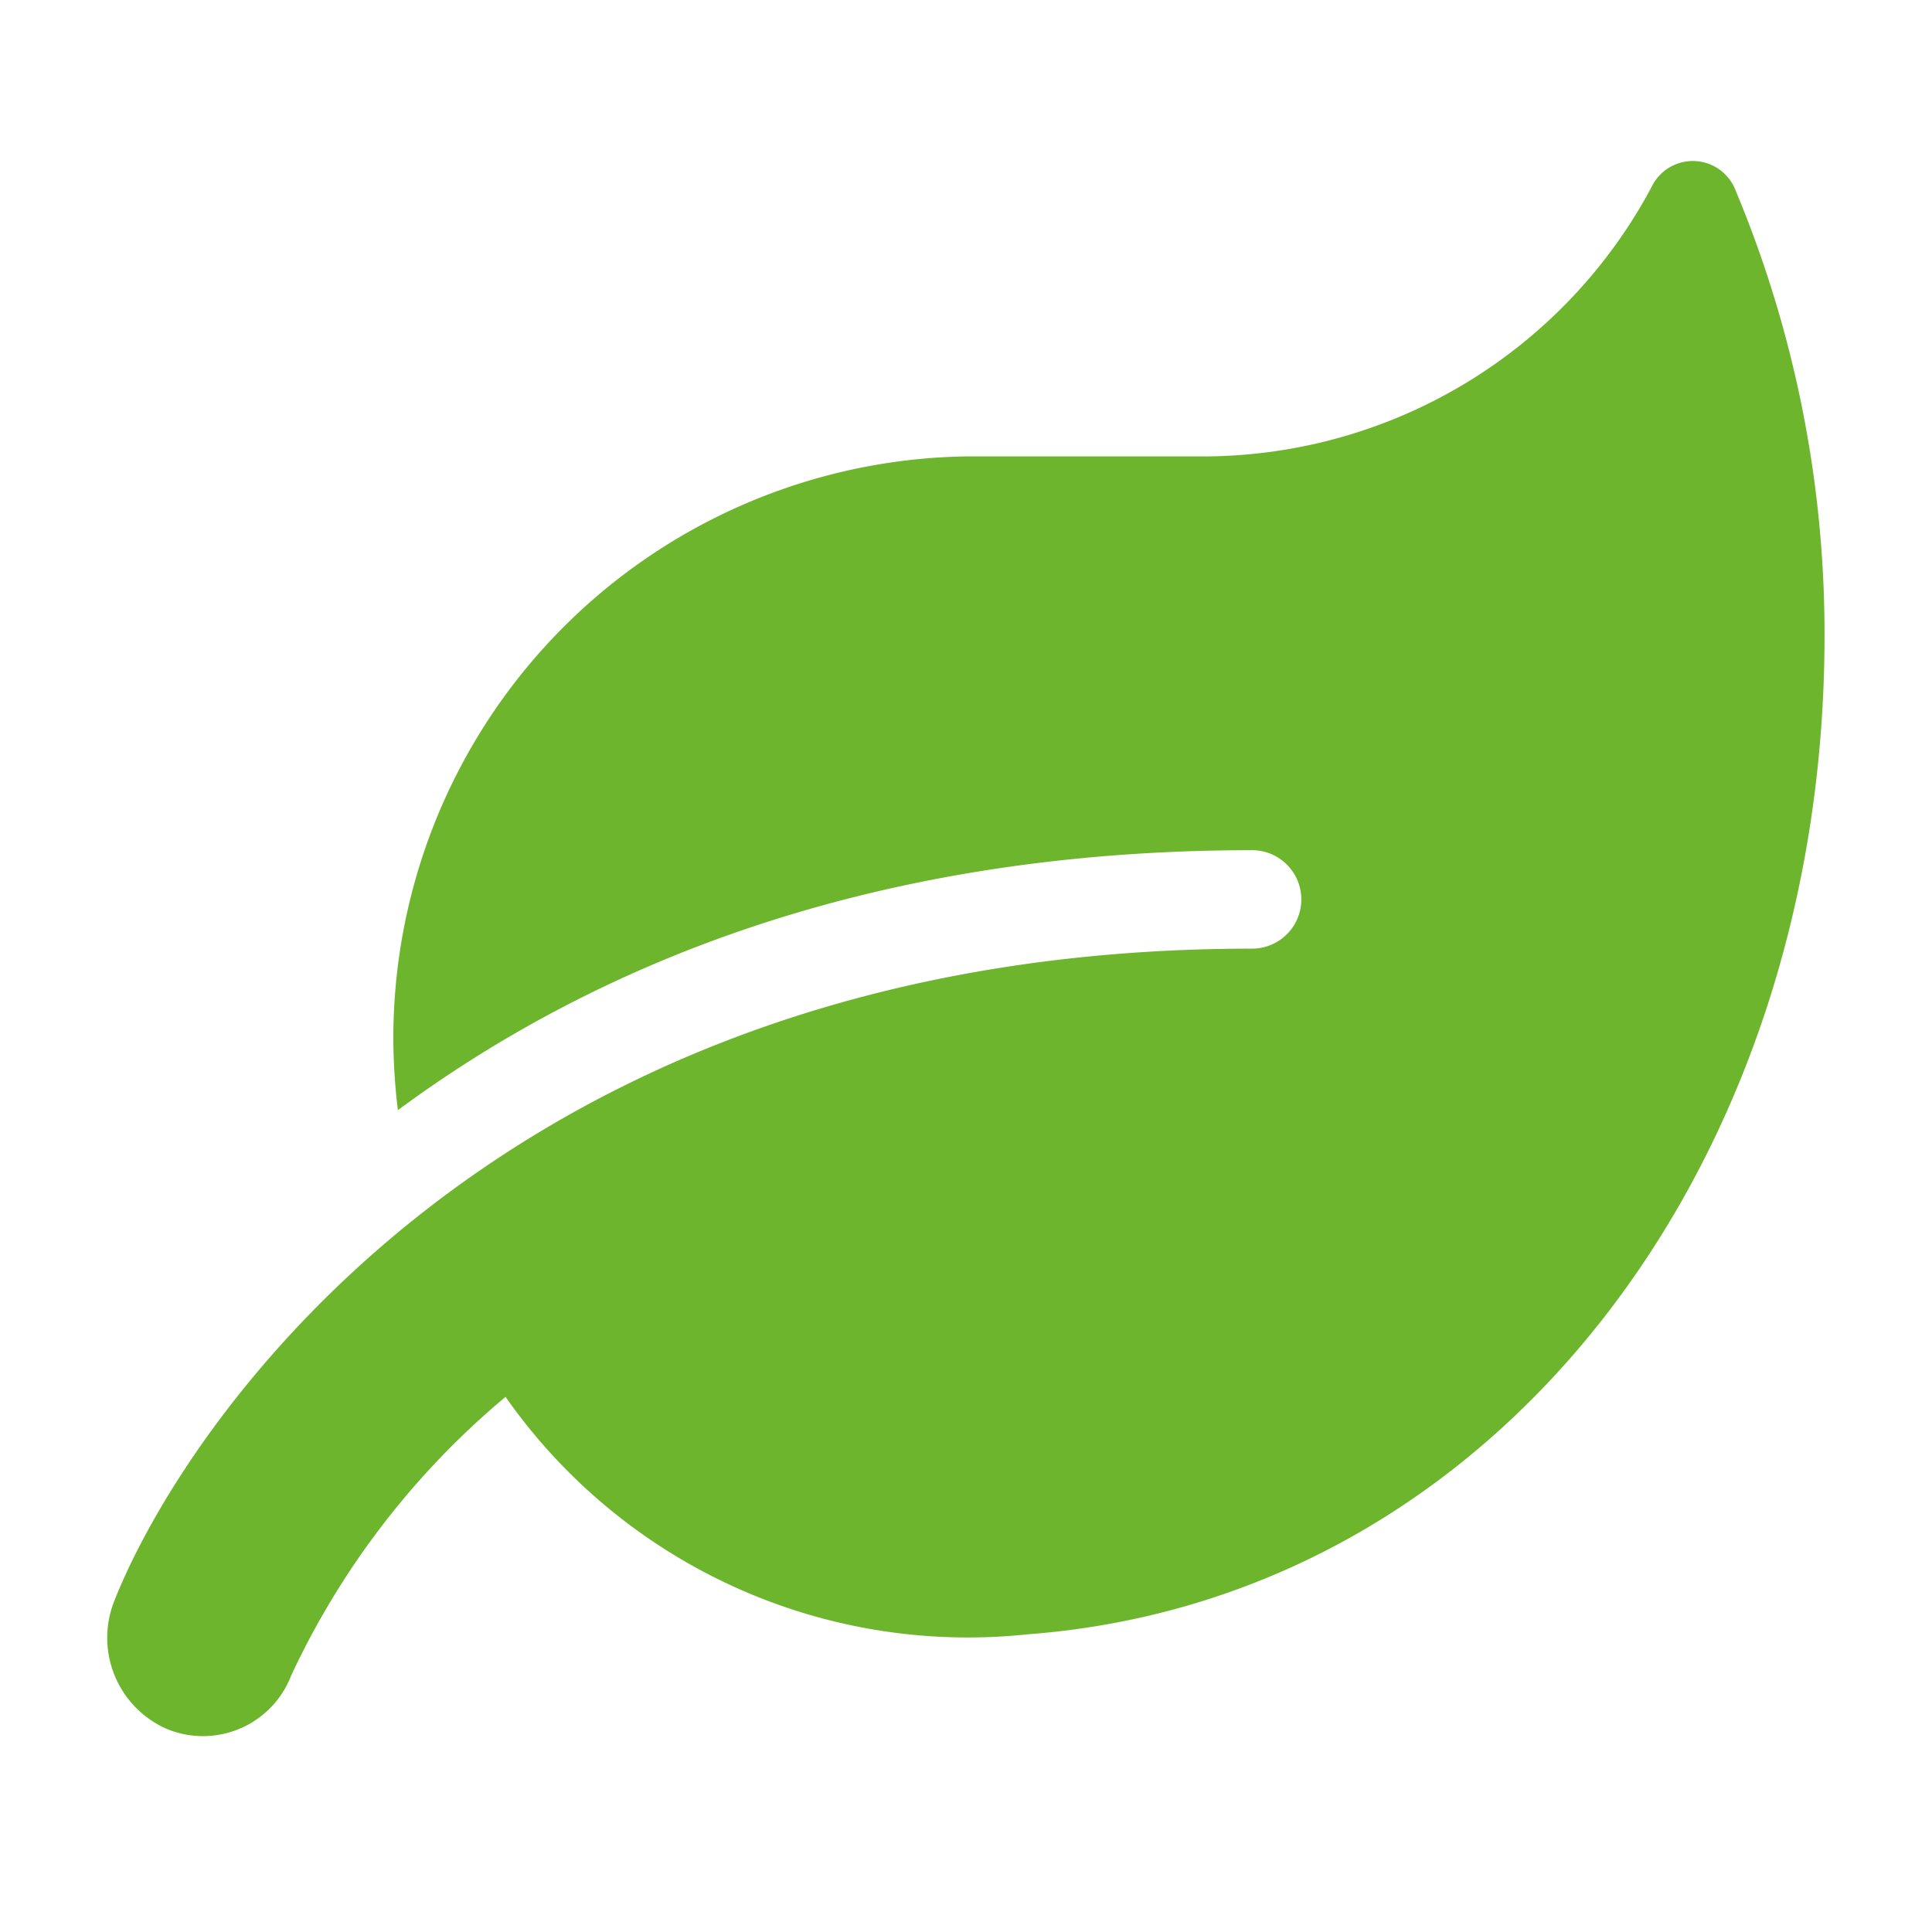 <svg xmlns="http://www.w3.org/2000/svg" width="54" height="54" viewBox="0 0 54 54">
  <g id="icone_ecoconception_nv1" transform="translate(-144 -70)">
    <rect id="Rectangle_416" data-name="Rectangle 416" width="54" height="54" transform="translate(144 70)" fill="none"/>
    <g id="Icon_awesome-leaf" data-name="Icon awesome-leaf" transform="translate(147 74.5)">
      <path id="Icon_awesome-leaf-2" data-name="Icon awesome-leaf" d="M45.52.834a1.28,1.28,0,0,0-2.359-.1A14.224,14.224,0,0,1,30.669,8.255H24A16.266,16.266,0,0,0,8,24.764a17.532,17.532,0,0,0,.125,1.763C13.442,22.6,21.118,19.261,32,19.261a1.376,1.376,0,0,1,0,2.752C11.05,22.013,2.166,35.263.2,40.242a2.782,2.782,0,0,0,1.458,3.577,2.642,2.642,0,0,0,3.484-1.488,22.578,22.578,0,0,1,5.992-7.79A15.778,15.778,0,0,0,25.71,41.179C38.795,40.2,48,28.092,48,13.268A32.12,32.12,0,0,0,45.52.834Z" transform="translate(-0.004 0.002)" fill="#6db52d"/>
    </g>
  </g>
</svg>
